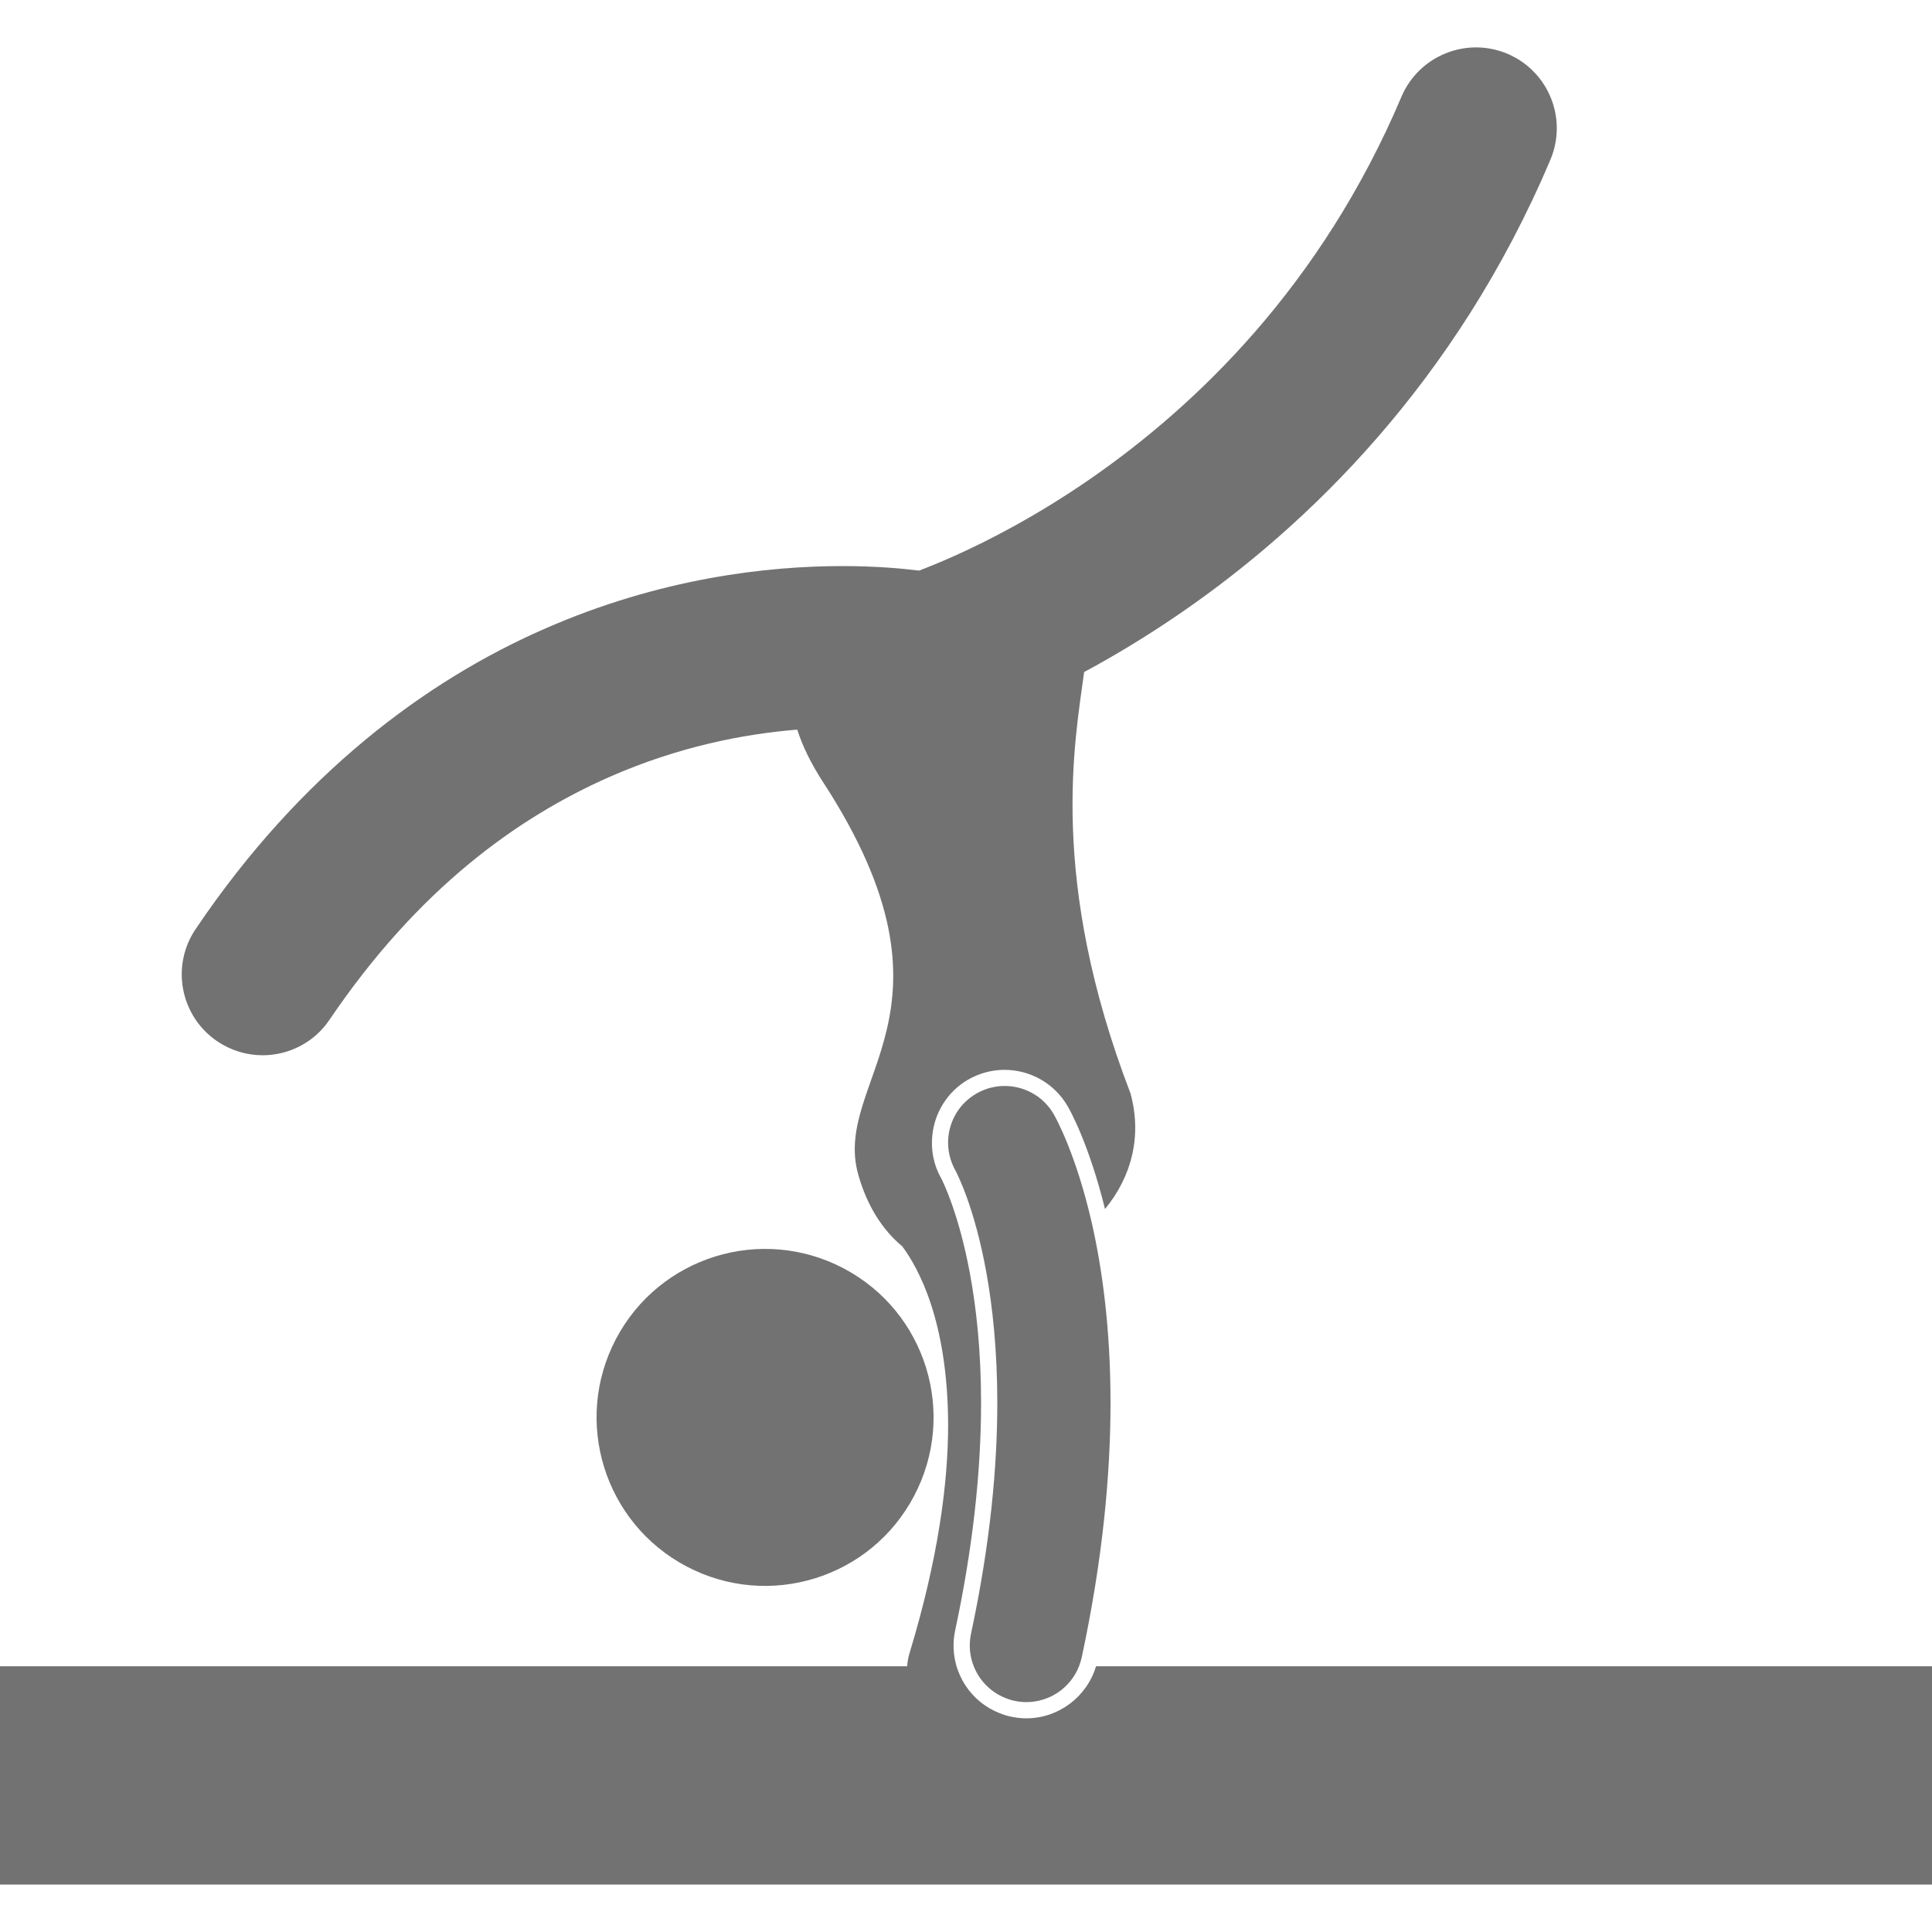 <svg width="20" height="20" viewBox="0 0 20 20" fill="none" xmlns="http://www.w3.org/2000/svg">
<g clip-path="url(#clip0_1572_827)">
<path d="M9.463 15.485C9.912 14.633 9.585 13.578 8.733 13.13C7.88 12.681 6.826 13.008 6.377 13.86C5.928 14.712 6.255 15.767 7.108 16.216C7.96 16.665 9.015 16.338 9.463 15.485Z" fill="#727272"/>
<path d="M10.625 17.788C10.572 17.788 10.519 17.782 10.467 17.771C10.426 17.763 10.387 17.75 10.349 17.735C10.203 17.678 10.079 17.578 9.992 17.444C9.952 17.383 9.923 17.317 9.902 17.249C9.867 17.13 9.861 17.002 9.888 16.877C10.066 16.045 10.156 15.253 10.156 14.522C10.156 13.975 10.105 13.527 10.039 13.174C9.926 12.571 9.769 12.248 9.743 12.197C9.664 12.059 9.636 11.905 9.651 11.755C9.674 11.522 9.805 11.302 10.022 11.176C10.137 11.11 10.267 11.075 10.399 11.075C10.668 11.075 10.918 11.219 11.052 11.451C11.066 11.474 11.27 11.829 11.439 12.516C11.719 12.175 11.822 11.755 11.703 11.319C10.851 9.102 11.126 7.678 11.223 6.957C11.529 6.792 11.871 6.588 12.231 6.34C13.523 5.45 15.069 3.969 16.049 1.655C16.23 1.229 16.031 0.738 15.606 0.557C15.18 0.377 14.689 0.576 14.508 1.001C13.675 2.965 12.378 4.203 11.28 4.962C10.732 5.34 10.236 5.595 9.884 5.753C9.731 5.822 9.605 5.872 9.514 5.907C9.333 5.884 9.062 5.86 8.72 5.86C7.958 5.86 6.841 5.979 5.627 6.514C4.413 7.047 3.111 8.007 2.025 9.618C1.766 10.001 1.867 10.521 2.25 10.78C2.394 10.877 2.557 10.924 2.718 10.924C2.987 10.924 3.251 10.795 3.412 10.555C4.33 9.2 5.354 8.466 6.302 8.046C7.024 7.727 7.708 7.597 8.253 7.553C8.307 7.722 8.395 7.904 8.522 8.099C10.075 10.487 8.605 11.171 8.885 12.161C8.979 12.493 9.141 12.736 9.341 12.903C9.503 13.123 9.811 13.665 9.815 14.746C9.815 15.354 9.713 16.133 9.415 17.115C9.401 17.16 9.394 17.205 9.391 17.249H0V19.509H20V17.249H11.346C11.252 17.565 10.958 17.788 10.625 17.788Z" fill="#727272"/>
<path d="M10.107 11.321C9.932 11.422 9.829 11.6 9.816 11.787C9.808 11.898 9.832 12.013 9.891 12.118C9.903 12.141 10.087 12.487 10.211 13.174C10.275 13.53 10.324 13.979 10.324 14.522C10.324 15.178 10.253 15.972 10.052 16.912C10.027 17.029 10.039 17.145 10.08 17.249C10.146 17.416 10.287 17.548 10.47 17.599C10.481 17.602 10.491 17.605 10.503 17.607C10.544 17.616 10.585 17.62 10.626 17.62C10.865 17.62 11.082 17.473 11.17 17.249C11.181 17.22 11.191 17.189 11.198 17.157C11.416 16.14 11.496 15.262 11.496 14.522C11.496 13.754 11.41 13.135 11.303 12.663C11.141 11.954 10.934 11.579 10.908 11.534C10.746 11.254 10.387 11.159 10.107 11.321Z" fill="#727272"/>
</g>
<defs>
<clipPath id="clip0_1572_827">
<rect width="20" height="20" fill="white"/>
</clipPath>
</defs>
</svg>
